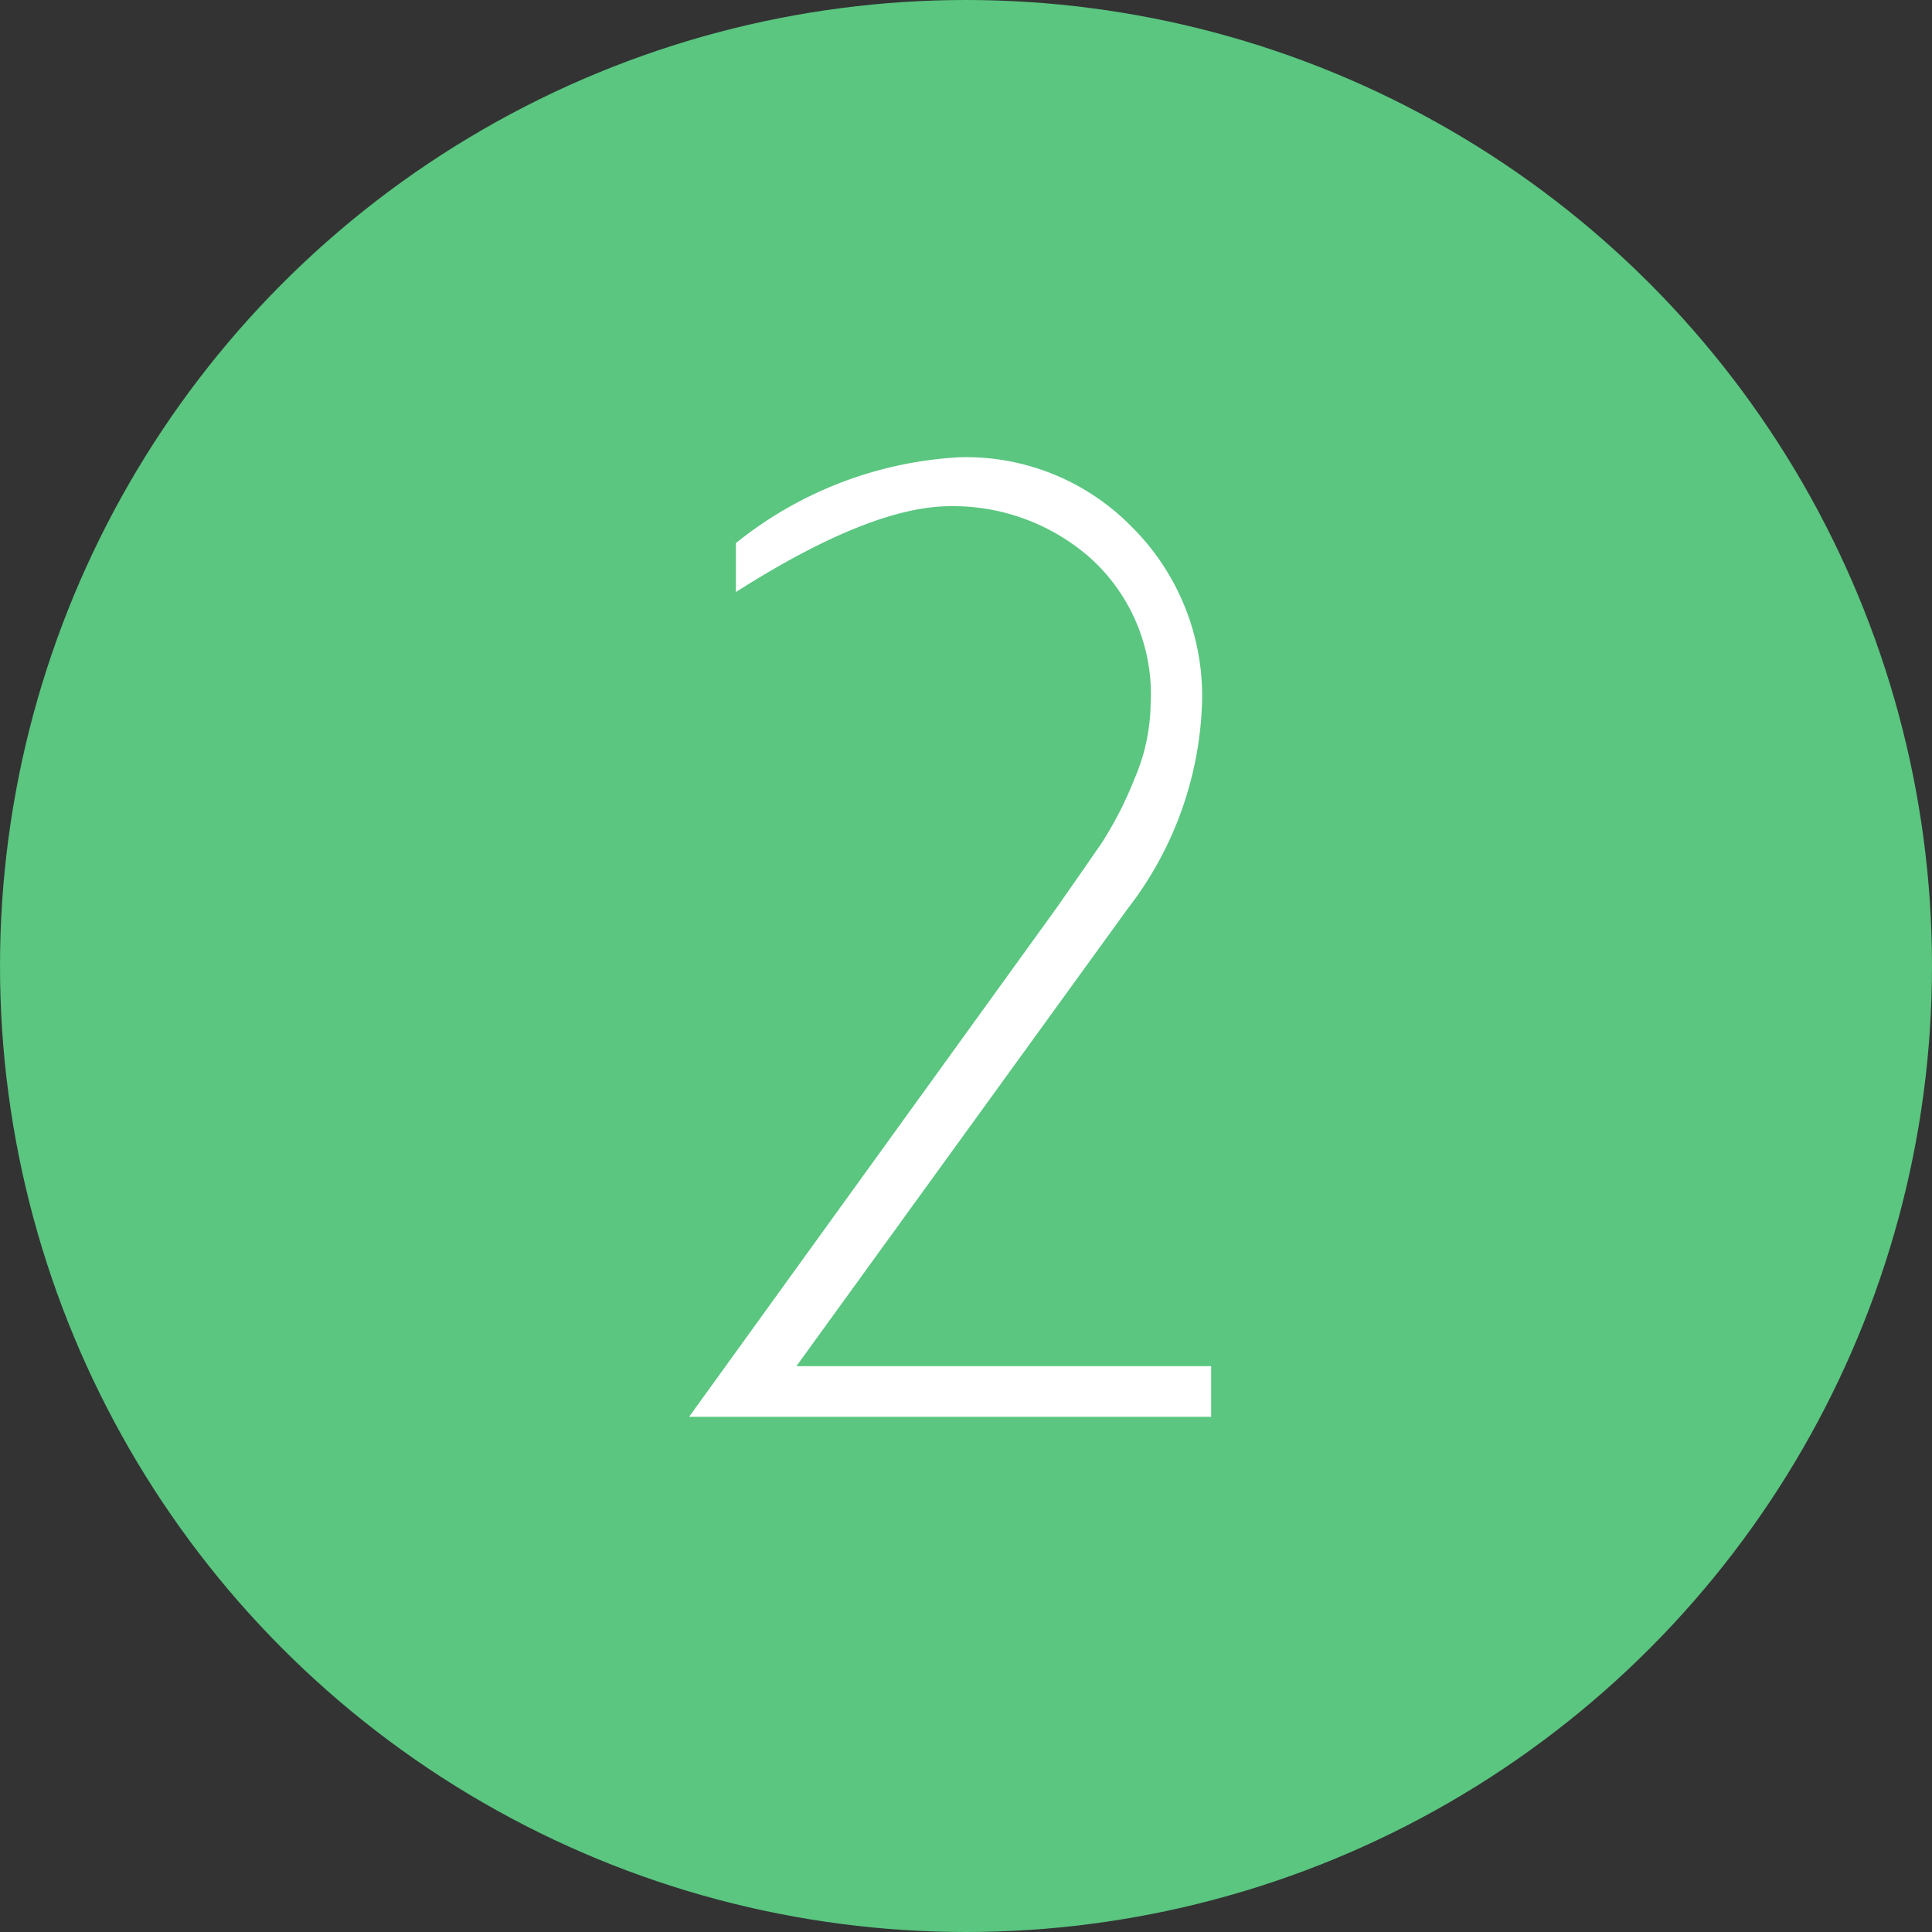 <svg xmlns="http://www.w3.org/2000/svg" viewBox="0 0 45 45"><rect x="0" y="0" width="45" height="45" fill="#333333" stroke="none"/><defs><style>.cls-1{fill:#5ac680;}.cls-2{fill:#fff;}</style></defs><title>icon2</title><g id="レイヤー_2" data-name="レイヤー 2"><g id="contents"><circle class="cls-1" cx="22.5" cy="22.5" r="22.5"/><path class="cls-2" d="M16.05,33,24.6,21.16q.7-1,1.07-1.54a8.53,8.53,0,0,0,.75-1.47,4.54,4.54,0,0,0,.38-1.73A4.28,4.28,0,0,0,25.4,13a4.84,4.84,0,0,0-3.26-1.21q-1.86,0-5,2V12.65a9.08,9.08,0,0,1,5.22-2,5.4,5.4,0,0,1,4,1.62A5.56,5.56,0,0,1,28,16.3a8.26,8.26,0,0,1-1.73,4.86L18.55,31.82h9.66V33Z"/></g></g></svg>